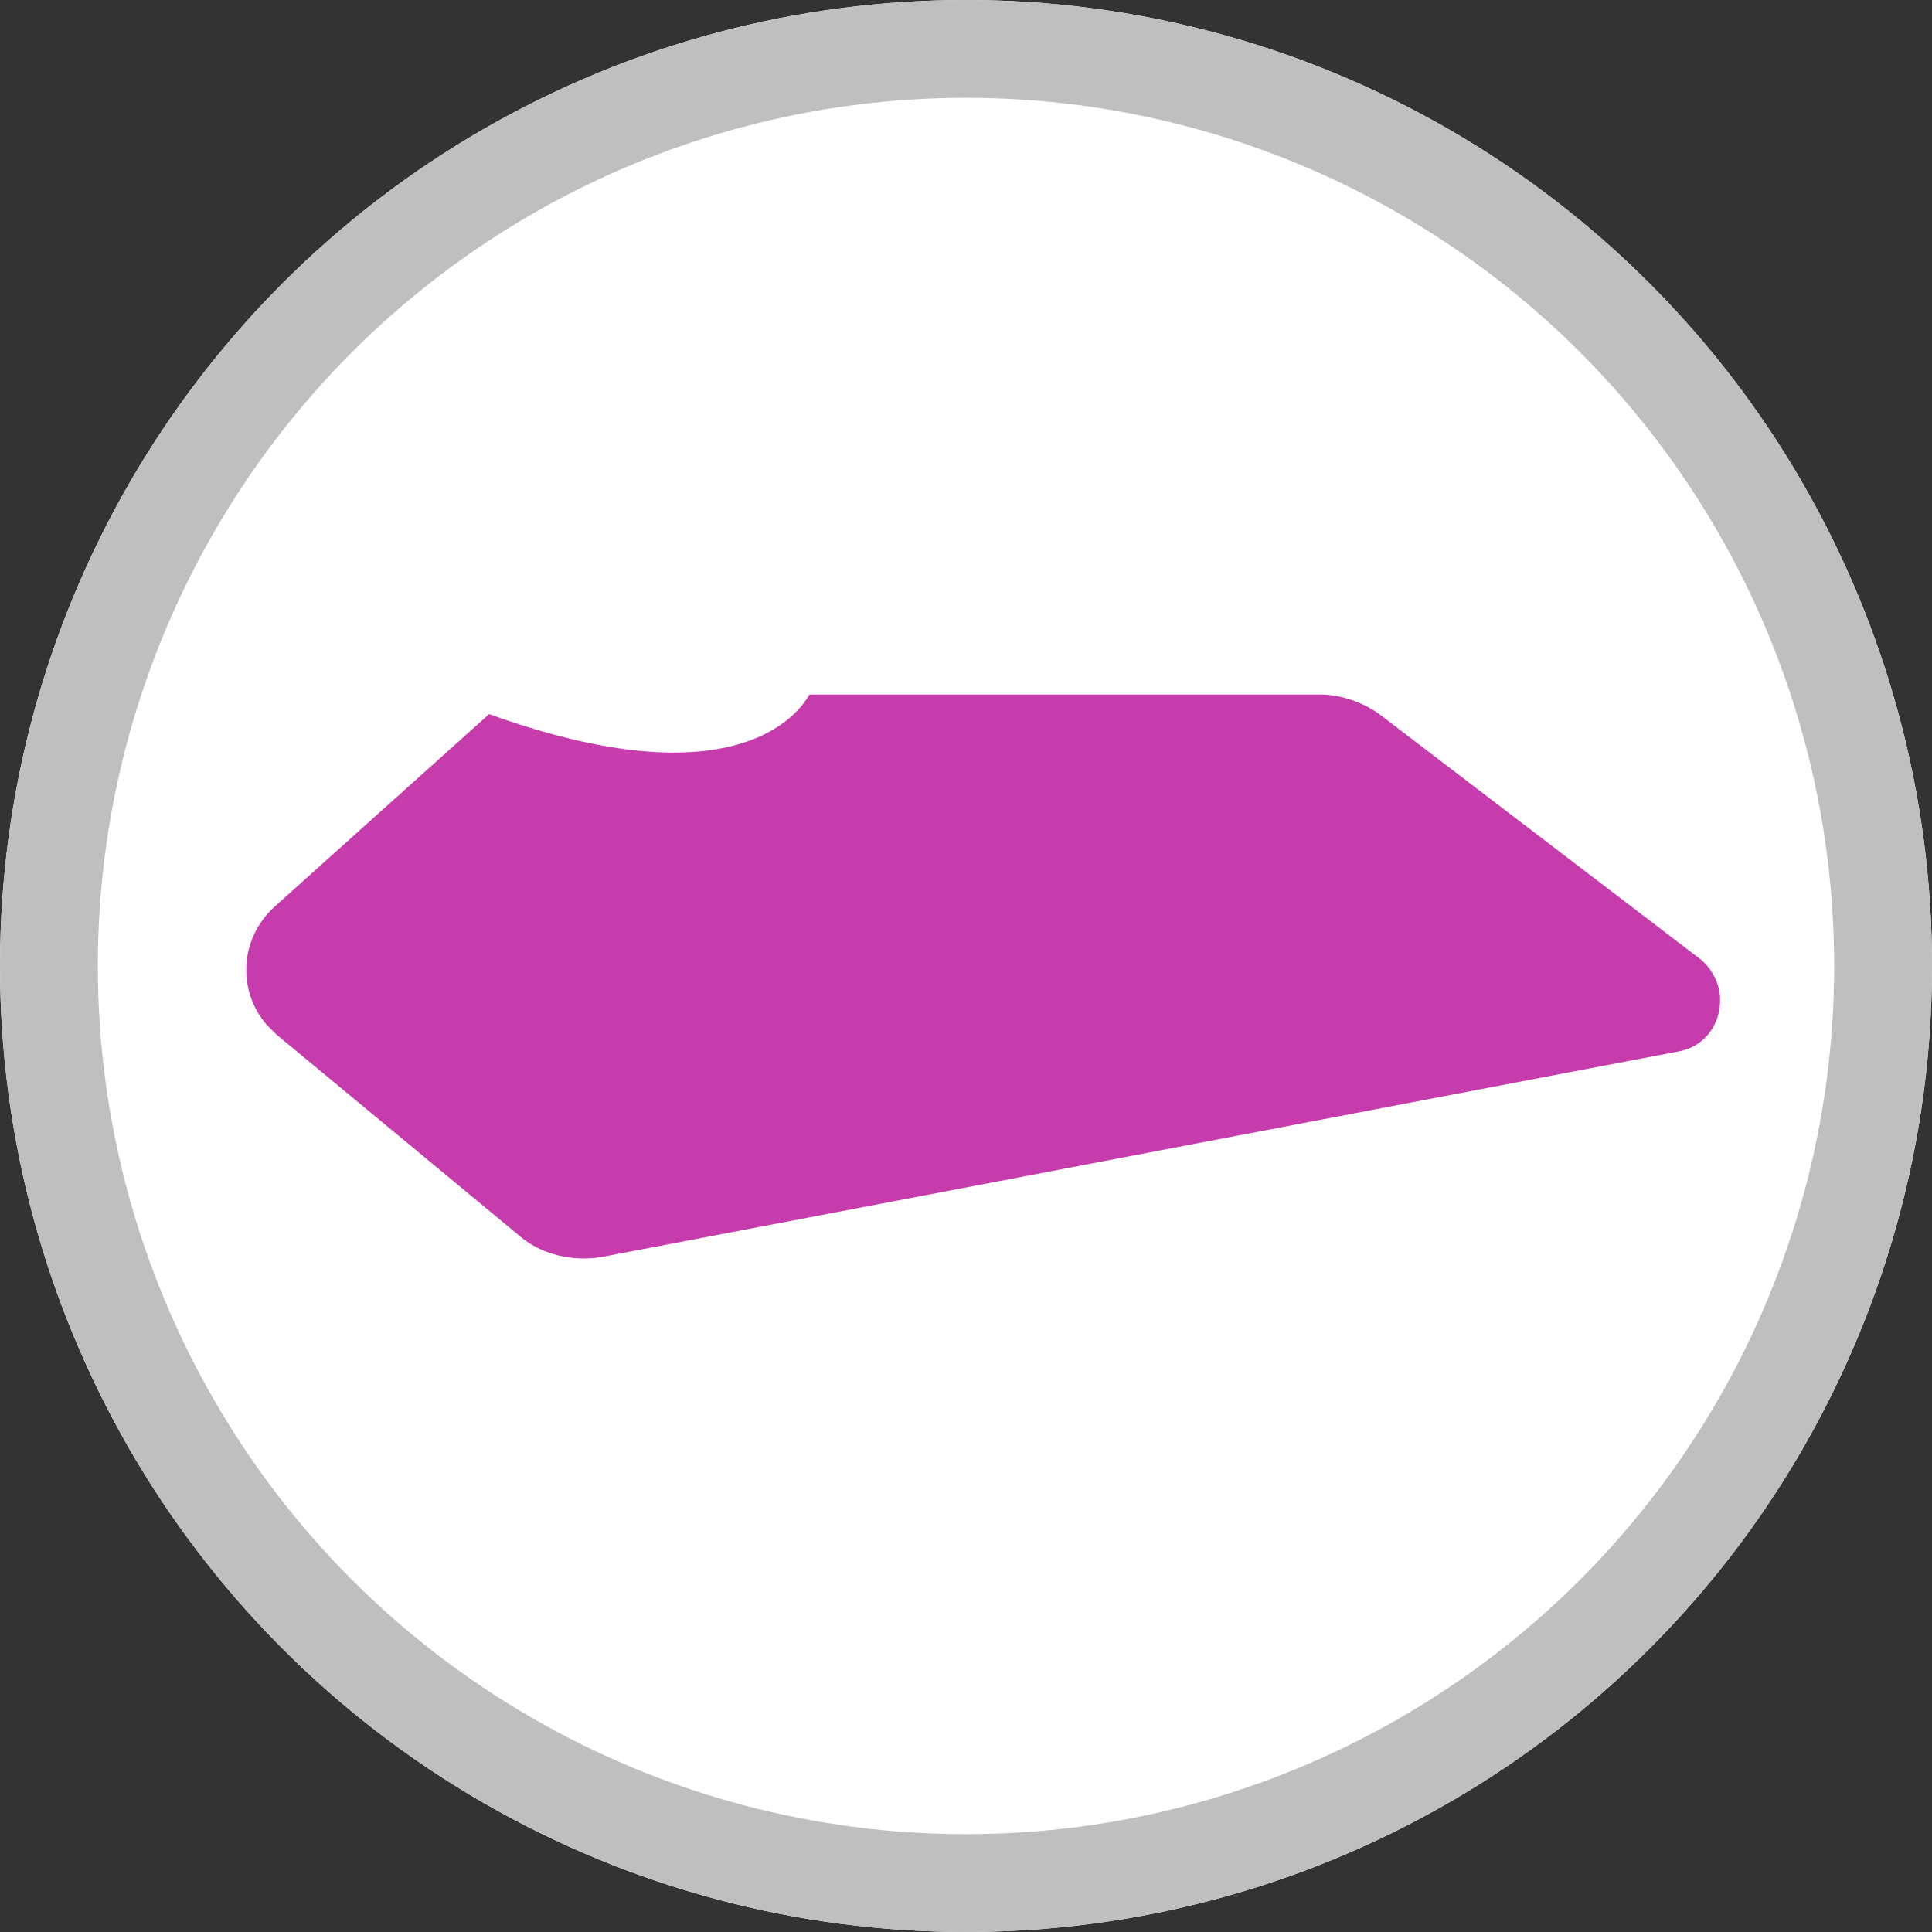 <?xml version="1.0" encoding="utf-8"?>
<!-- Generator: Adobe Illustrator 24.3.0, SVG Export Plug-In . SVG Version: 6.00 Build 0)  -->
<svg version="1.1" id="Livello_1" xmlns="http://www.w3.org/2000/svg" xmlns:xlink="http://www.w3.org/1999/xlink" x="0px" y="0px"
	 viewBox="0 0 79 79" style="enable-background:new 0 0 79 79;" xml:space="preserve">
<rect x="0" y="0" width="79" height="79" fill="#333333" stroke="none"/>
<style type="text/css">
	.st0{fill:#FFFFFF;}
	.st1{fill:none;stroke:#BFBFBF;stroke-width:4;}
	.st2{fill:#C73CAD;}
</style>
<g id="Ellisse_149">
	<circle class="st0" cx="39.5" cy="39.5" r="39.5"/>
	<circle class="st1" cx="39.5" cy="39.5" r="37.5"/>
</g>
<path id="Tracciato_78" class="st2" d="M20,29.2l-8.8,7.9c-1.4,1.3-1.5,3.4-0.3,4.8c0.1,0.1,0.2,0.2,0.4,0.4l9.9,8.2
	c0.9,0.8,2.2,1.1,3.4,0.9l44-8.4c1.2-0.2,1.9-1.3,1.7-2.5c-0.1-0.5-0.4-1-0.8-1.3l-13.1-10c-0.7-0.5-1.6-0.8-2.4-0.8H33.1
	C33.1,28.3,31.1,33.2,20,29.2z"/>
</svg>
